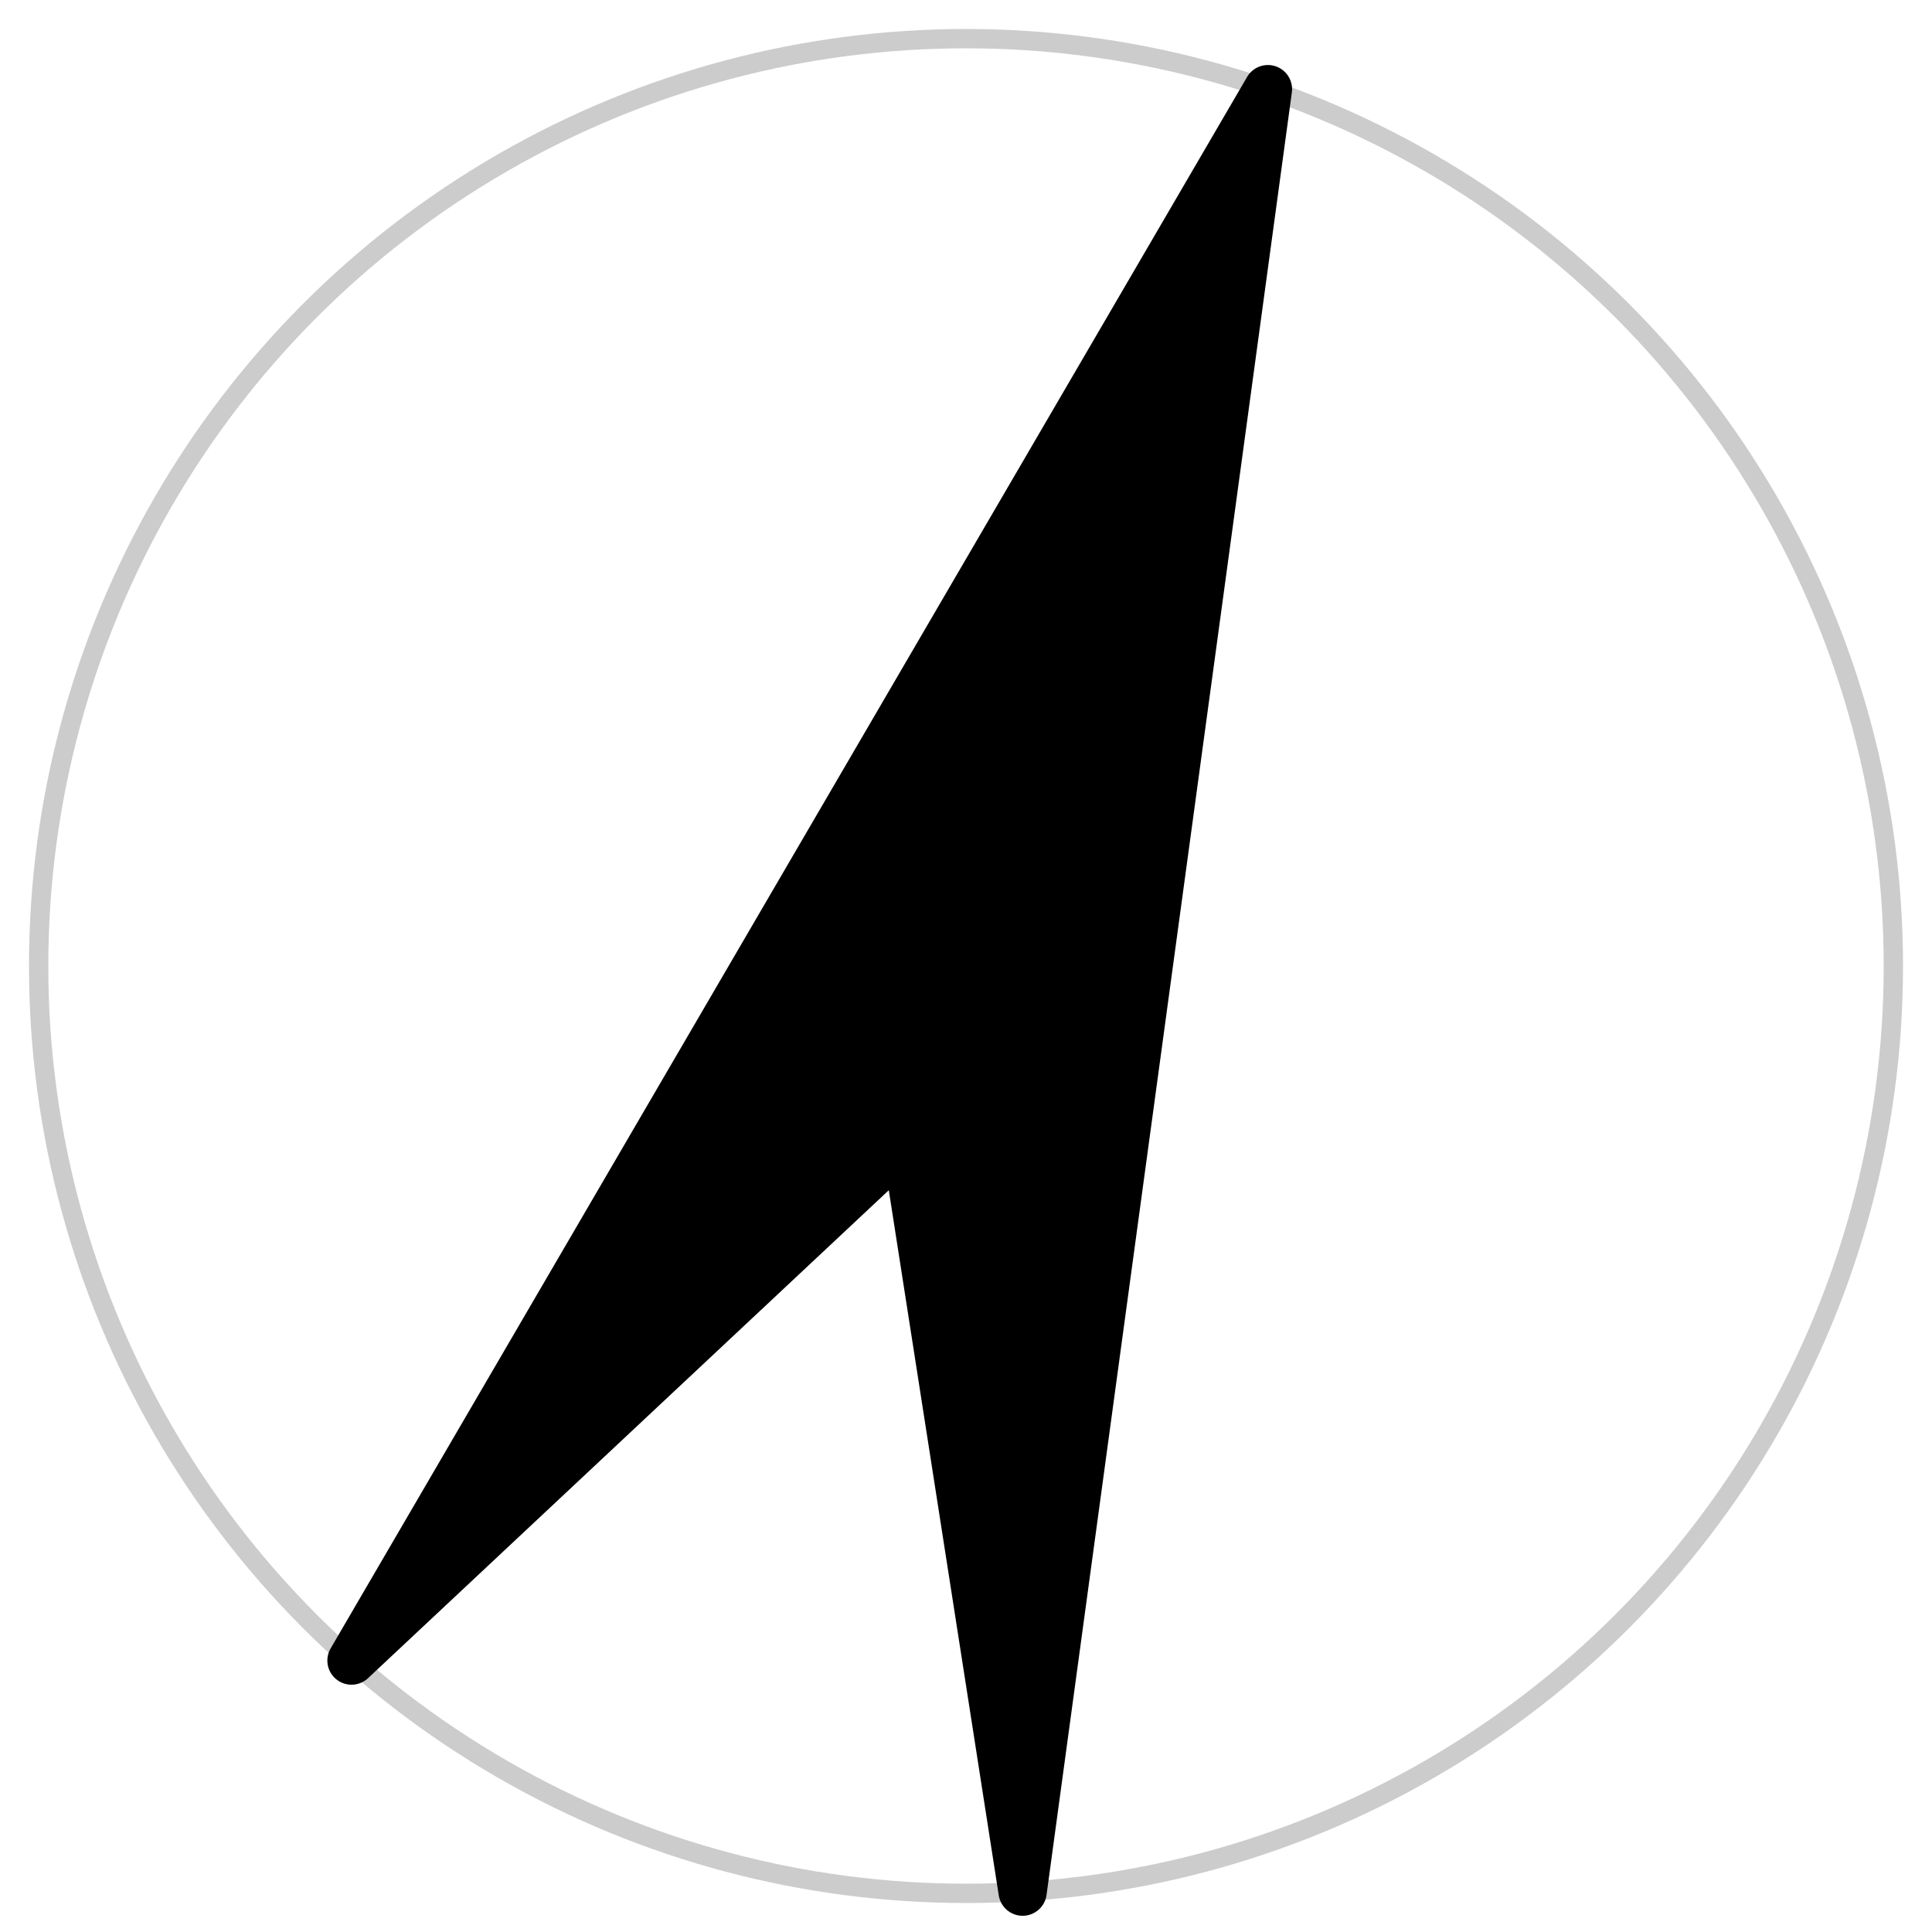 <?xml version="1.0" encoding="utf-8"?>
<!DOCTYPE svg PUBLIC "-//W3C//DTD SVG 1.1//EN" "http://www.w3.org/Graphics/SVG/1.1/DTD/svg11.dtd">
<svg version="1.1" xmlns="http://www.w3.org/2000/svg" xmlns:xlink="http://www.w3.org/1999/xlink" x="0" y="0"
	 viewBox="0 0 200 200" preserveAspectRatio="xMaxYMid meet" xml:space="preserve">
    <circle cx="100" cy="100" r="96" stroke="#CCC" stroke-width="2" fill="none" />
	<path d="M131.255,9.23 L105.861,195.821 93.749,118.154 36.388,171.9 131.255,9.23 Z" stroke="#000" stroke-width="5" stroke-linejoin="round" fill="#000" />
</svg>